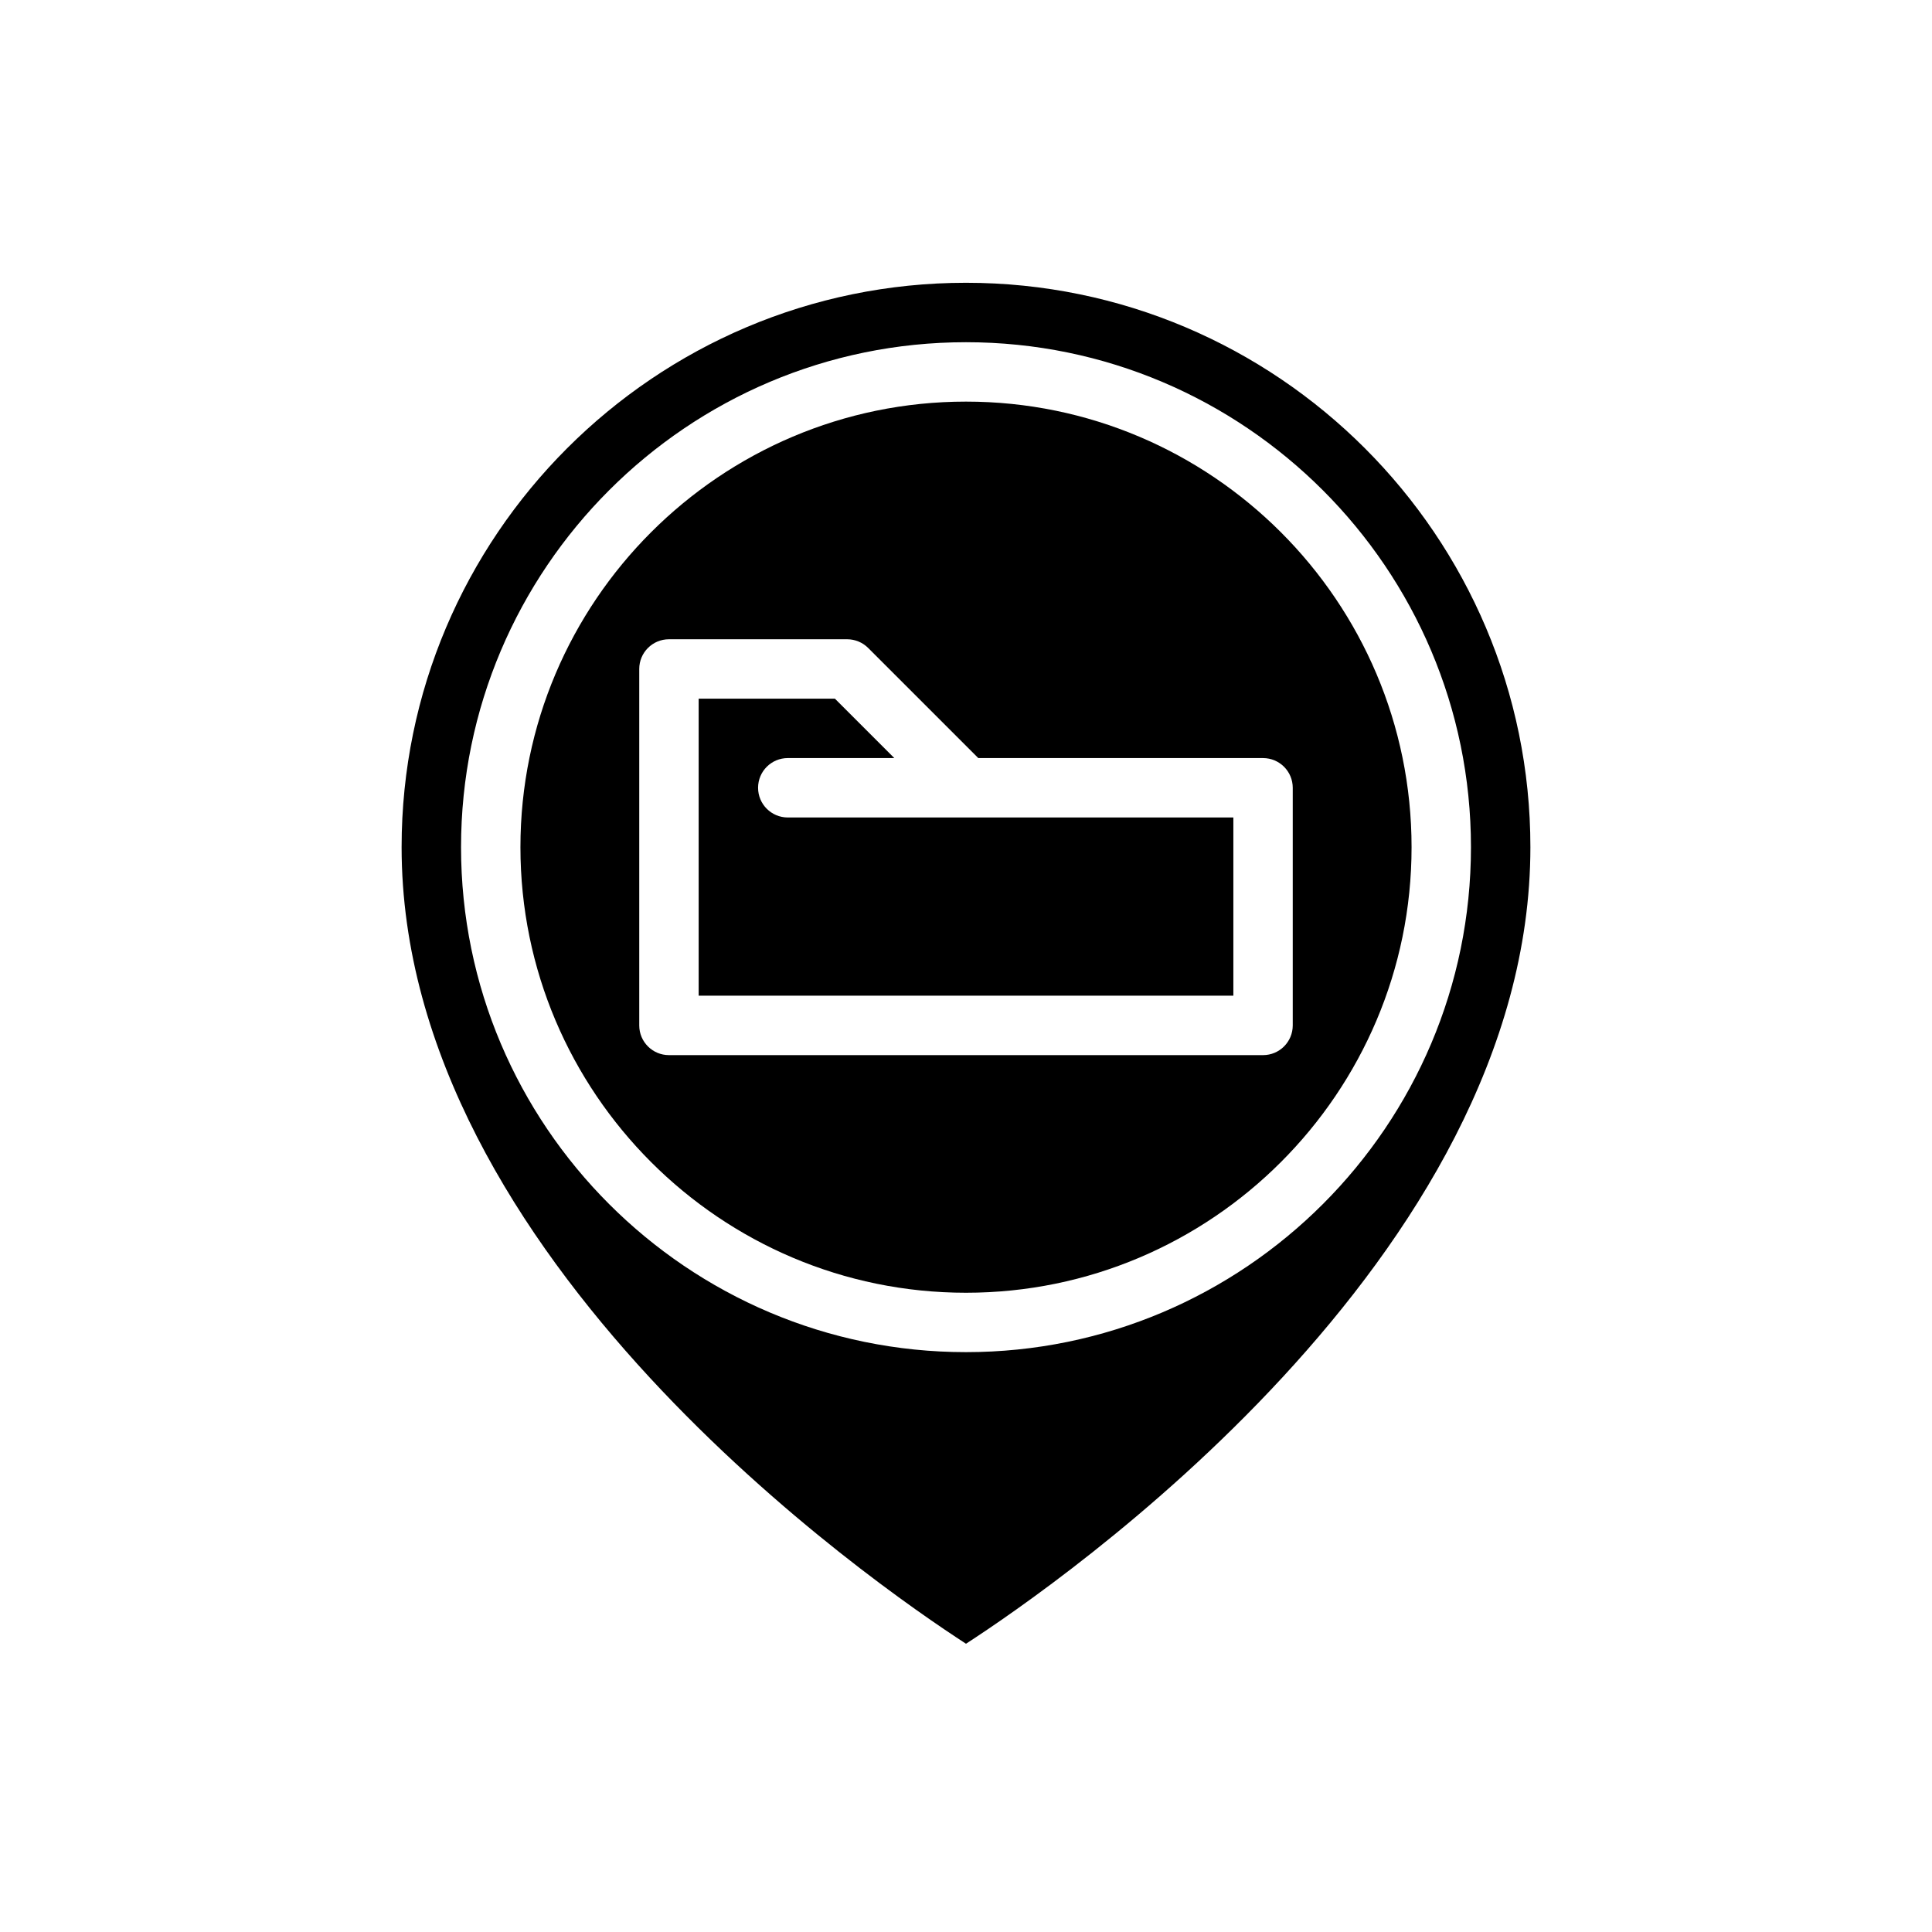 <?xml version="1.0" encoding="UTF-8"?>
<!-- Uploaded to: SVG Repo, www.svgrepo.com, Generator: SVG Repo Mixer Tools -->
<svg fill="#000000" width="800px" height="800px" version="1.1" viewBox="144 144 512 512" xmlns="http://www.w3.org/2000/svg">
 <g>
  <path d="m400 218.94c-82.473 0-149.57 67.098-149.57 149.57 0 108.88 125.25 195.34 149.57 211.1 24.32-15.758 149.57-102.23 149.57-211.1 0-82.473-67.098-149.57-149.57-149.57zm0 283.39c-73.793 0-133.82-60.031-133.82-133.82s60.031-133.82 133.82-133.82 133.82 60.031 133.82 133.82-60.031 133.82-133.82 133.82z"/>
  <path d="m352.77 360.64c-4.352 0-7.871-3.523-7.871-7.871s3.519-7.871 7.871-7.871h28.23l-15.742-15.742-36.105-0.004v78.719h141.7v-47.23z"/>
  <path d="m400 250.43c-65.113 0-118.08 52.973-118.08 118.08s52.969 118.08 118.08 118.08 118.08-52.973 118.08-118.08c-0.004-65.109-52.969-118.08-118.08-118.08zm86.59 102.34v62.977c0 4.348-3.519 7.871-7.871 7.871h-157.44c-4.352 0-7.871-3.523-7.871-7.871v-94.465c0-4.348 3.519-7.871 7.871-7.871h47.23c2.09 0 4.09 0.832 5.566 2.305l29.184 29.184h75.461c4.352 0 7.871 3.523 7.871 7.871z"/>
 </g>
</svg>